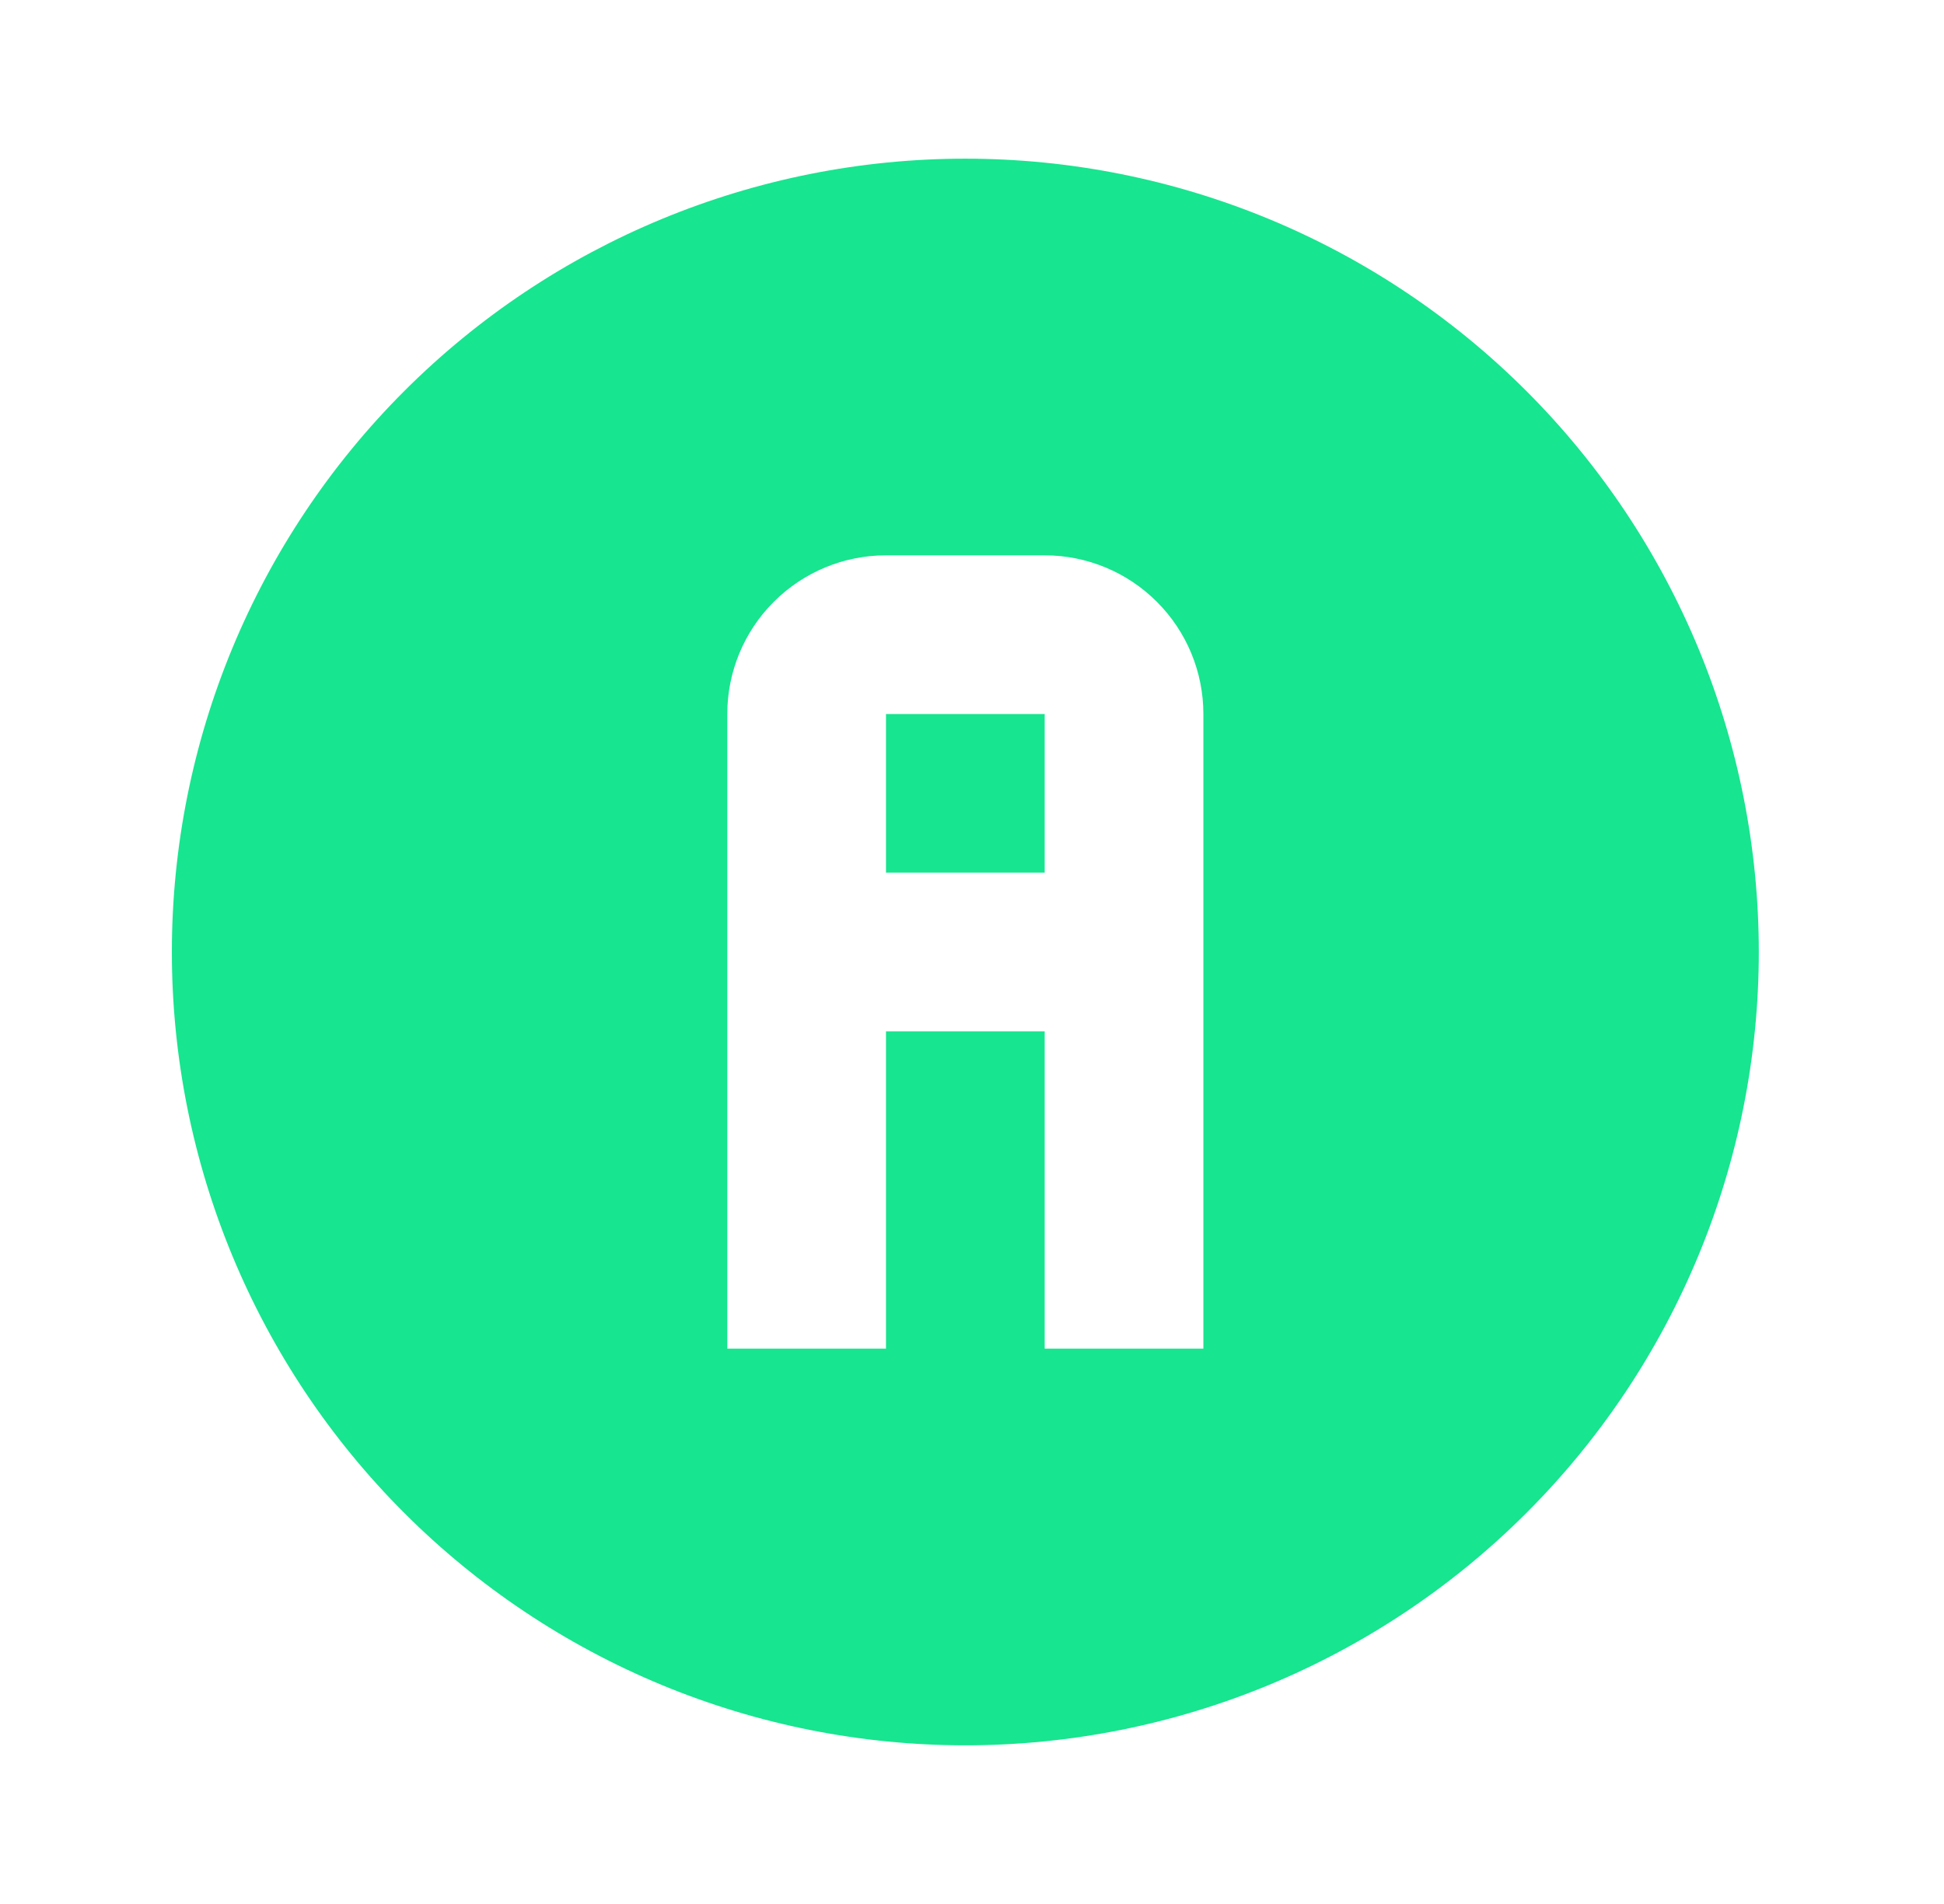 <svg width="49" height="48" viewBox="0 0 49 48" fill="none" xmlns="http://www.w3.org/2000/svg">
<path d="M24.332 4C26.959 4 29.559 4.517 31.986 5.522C34.412 6.527 36.617 8.001 38.474 9.858C40.331 11.715 41.804 13.92 42.81 16.346C43.815 18.773 44.332 21.374 44.332 24C44.332 29.304 42.225 34.391 38.474 38.142C34.723 41.893 29.636 44 24.332 44C21.706 44 19.105 43.483 16.678 42.478C14.252 41.472 12.047 39.999 10.19 38.142C6.439 34.391 4.332 29.304 4.332 24C4.332 18.696 6.439 13.609 10.19 9.858C13.941 6.107 19.028 4 24.332 4ZM22.332 14C21.271 14 20.254 14.421 19.504 15.172C18.753 15.922 18.332 16.939 18.332 18V34H22.332V26H26.332V34H30.332V18C30.332 16.939 29.911 15.922 29.16 15.172C28.41 14.421 27.393 14 26.332 14H22.332ZM22.332 18H26.332V22H22.332V18Z" fill="#17E58F"/>
</svg>
